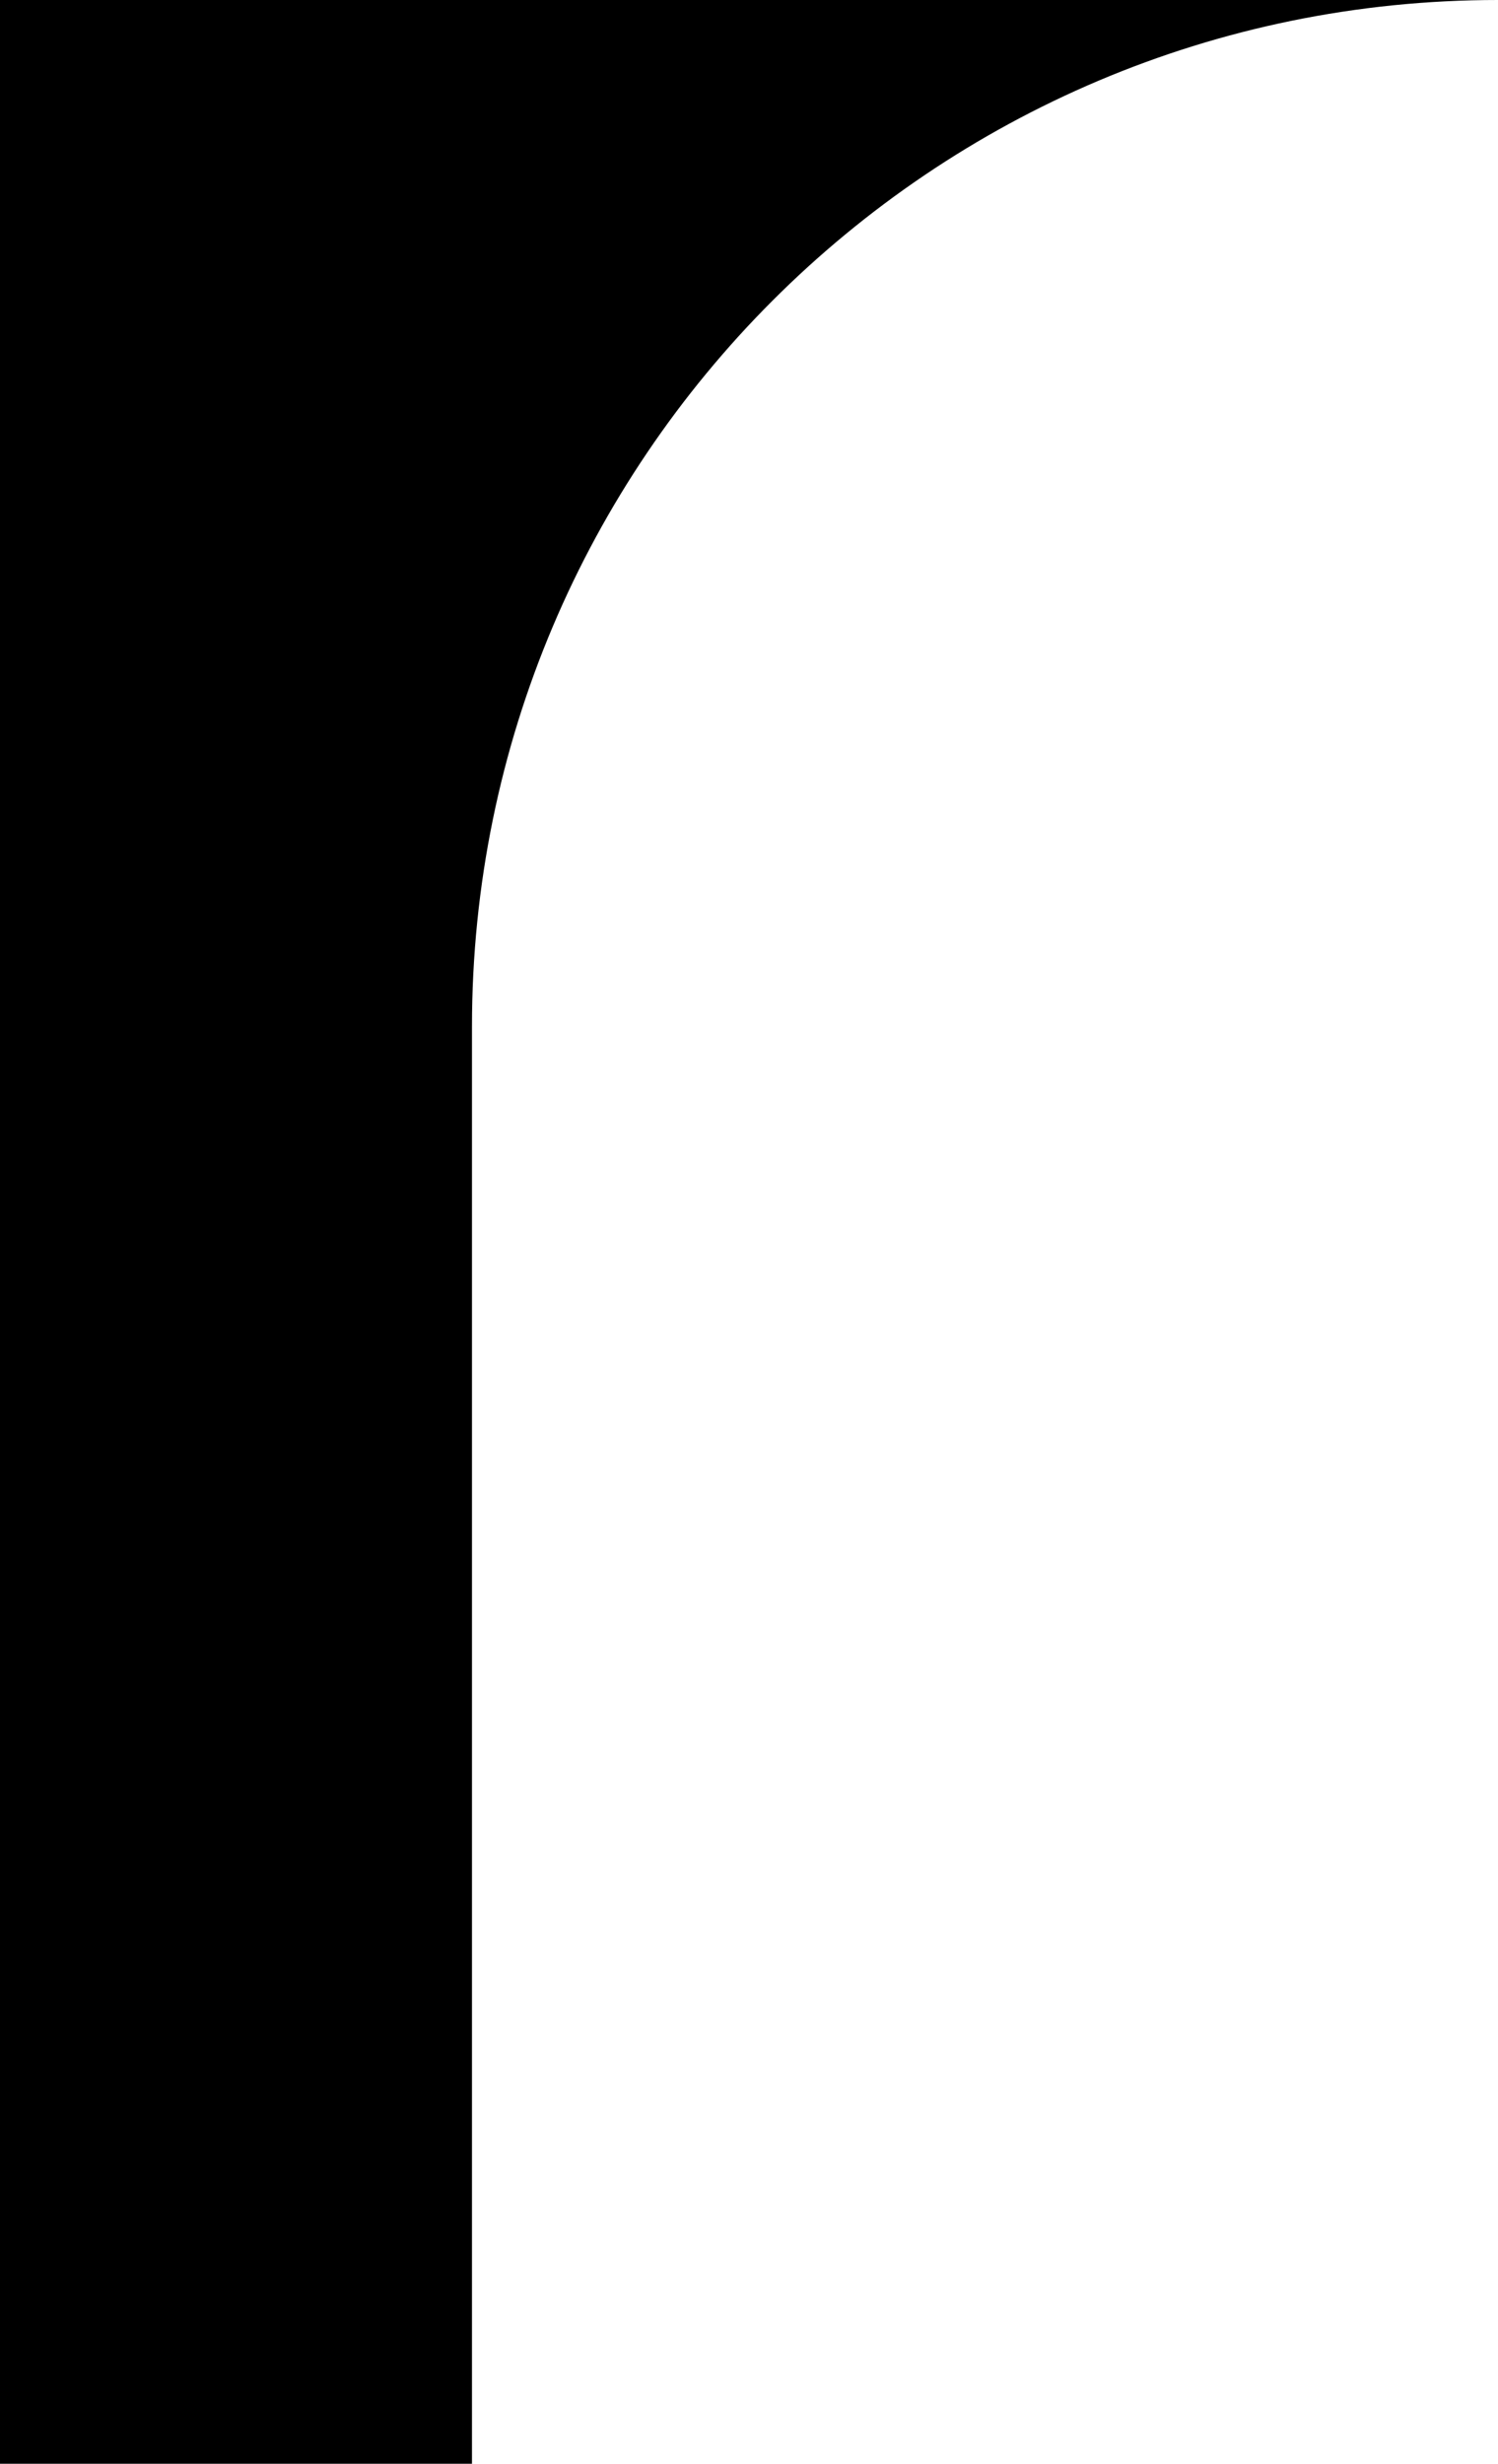 <?xml version="1.0" encoding="UTF-8"?> <svg xmlns="http://www.w3.org/2000/svg" width="146" height="240" viewBox="0 0 146 240" fill="none"> <path fill-rule="evenodd" clip-rule="evenodd" d="M146 0H0V240H46V100C46 44.772 90.772 0 146 0Z" fill="black"></path> </svg> 